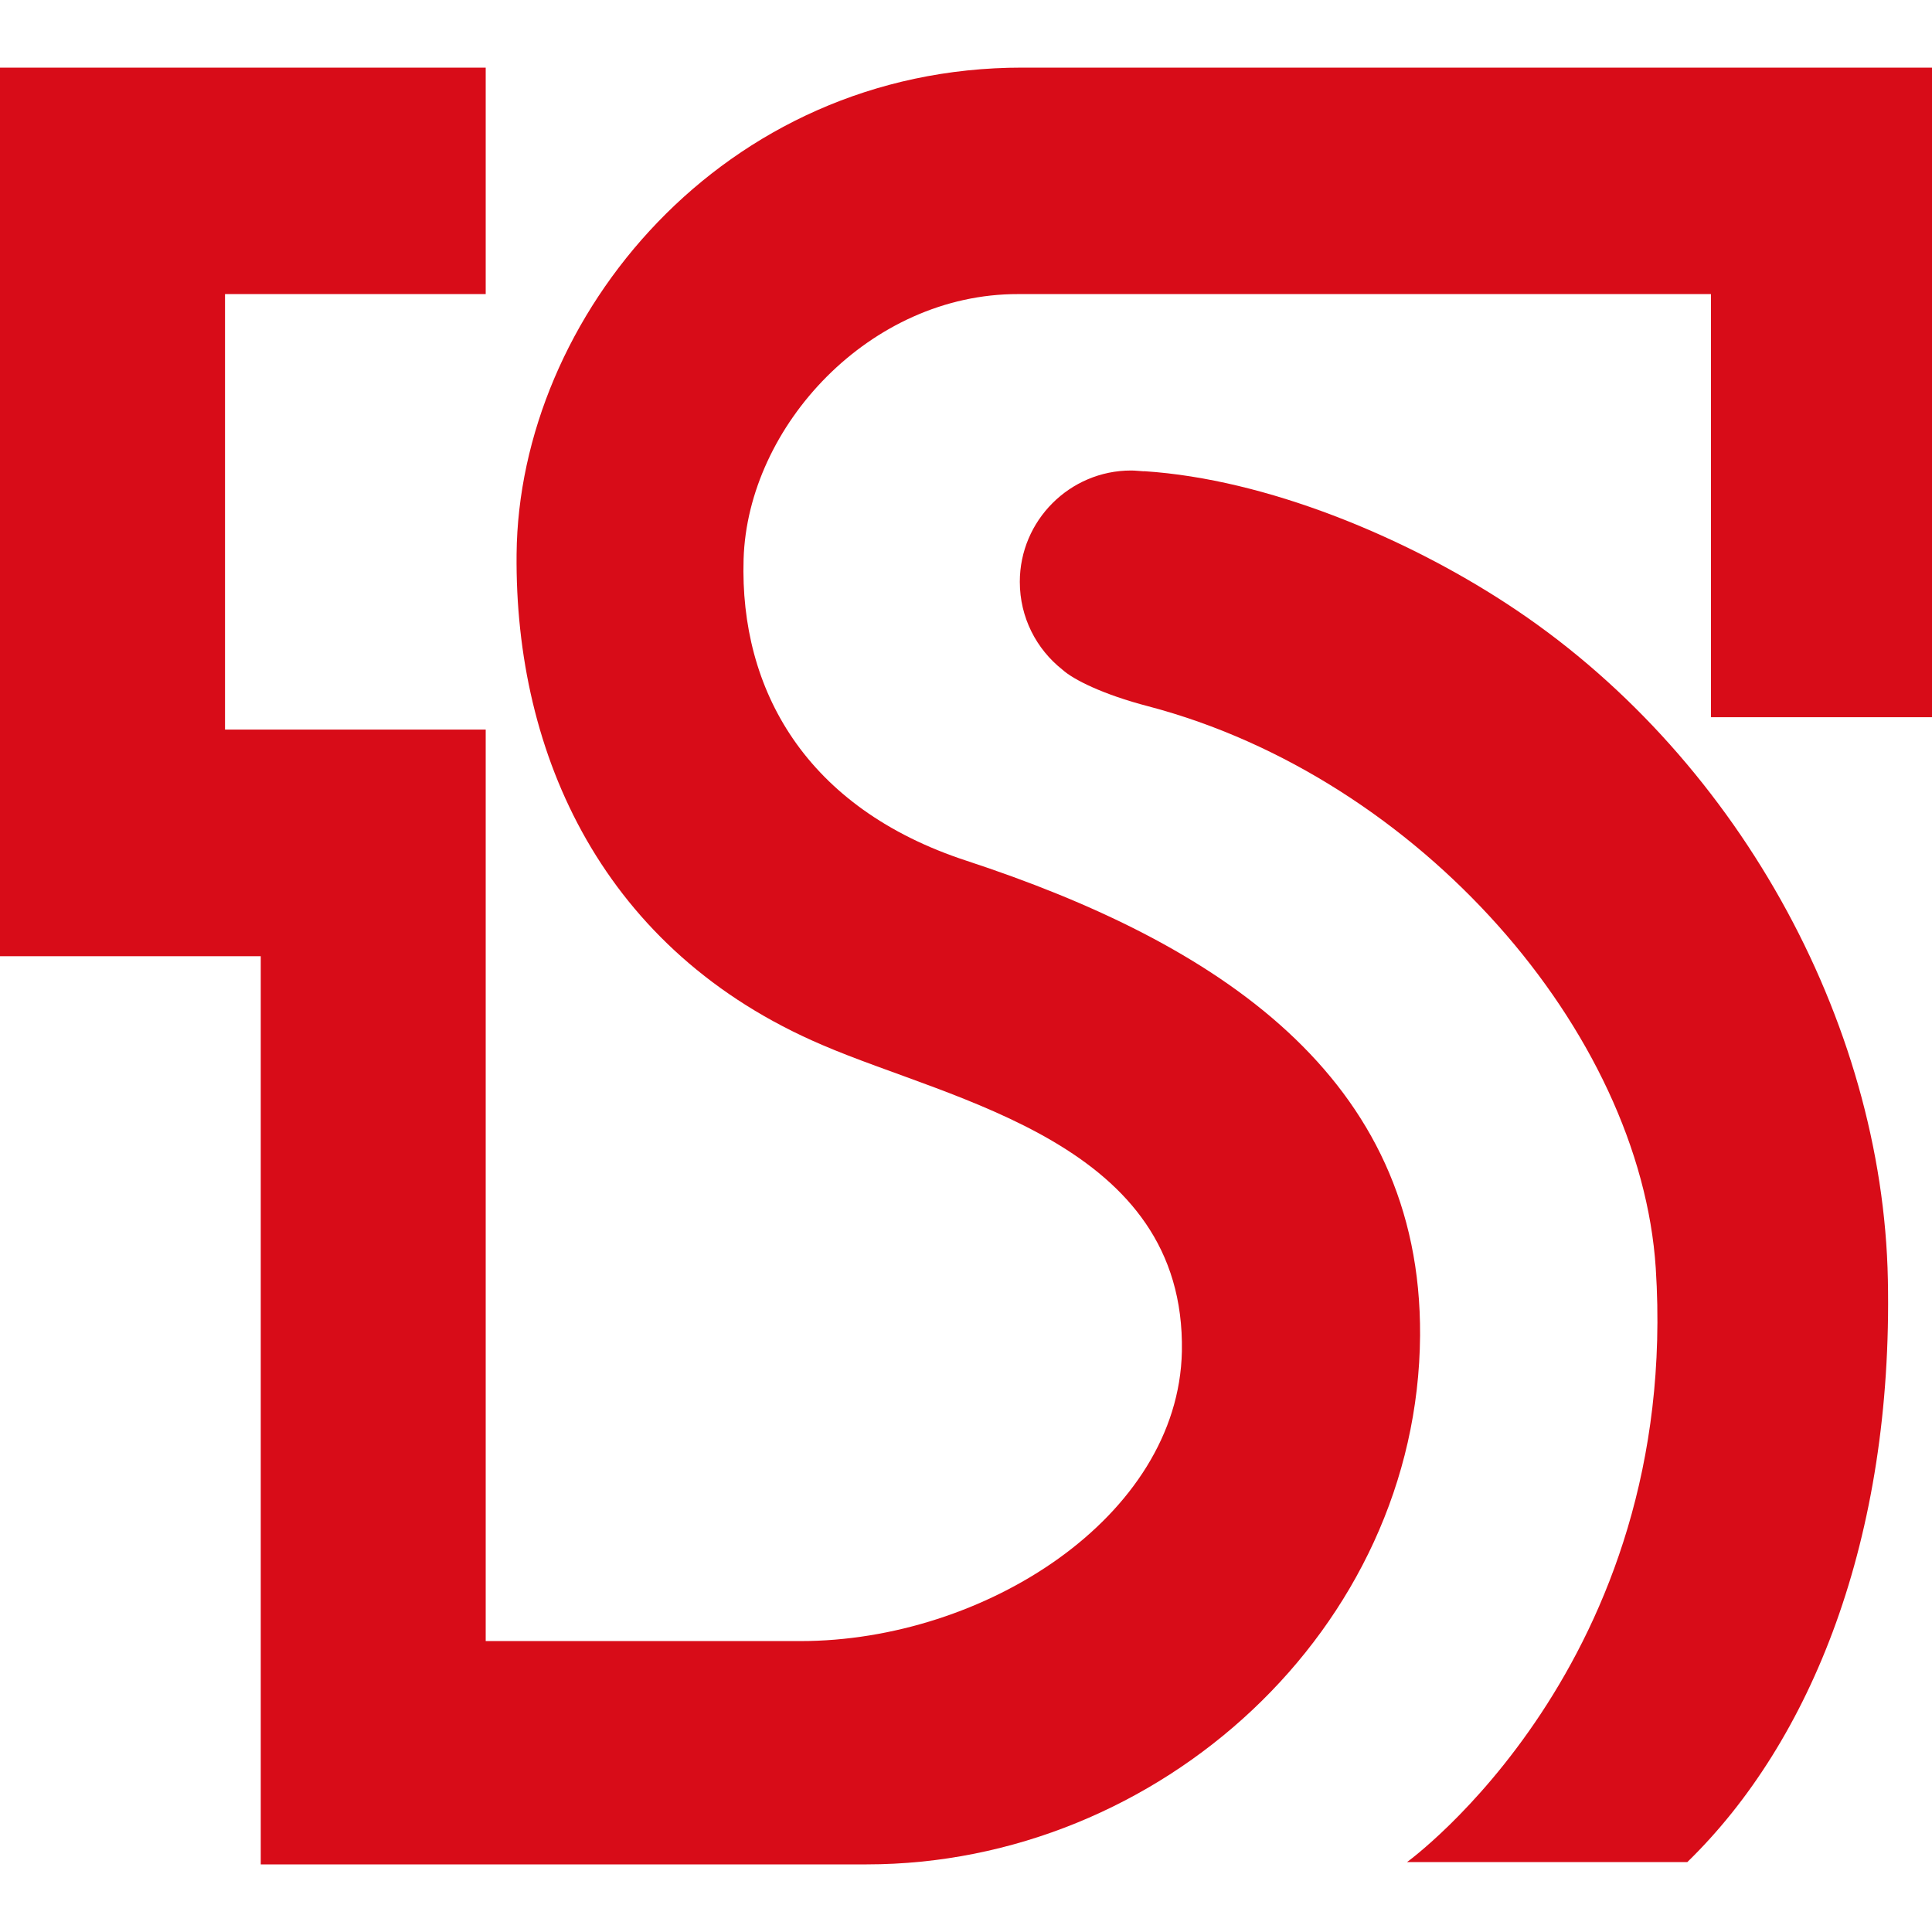 <svg width="150" height="150" viewBox="0 0 150 150" fill="none" xmlns="http://www.w3.org/2000/svg">
<g clip-path="url(#clip0_1849_6235)">
<path d="M79.387 5.25C56.075 5.233 40.27 24.671 40.108 43.024C39.955 58.609 46.828 73.871 63.835 81.129C74.034 85.525 92.058 88.729 91.761 104.928C91.498 117.799 76.38 127.413 62.152 127.413H37.71V56.643H17.47V22.832H37.71V5.25H0V74.238H20.245V144.75H67.288C90.032 144.75 110.097 126.45 110.254 103.685C110.376 83.572 94.471 73.214 75.049 66.831C62.538 62.743 57.426 53.527 57.732 43.418C58.043 33.09 67.538 22.806 79.047 22.833H132.837V55.685H150.001V5.25H79.387Z" fill="#D80C18"/>
<path d="M116.922 46.832C109.065 41.706 98.369 37.205 88.843 36.584L88.807 36.592C88.476 36.575 88.161 36.53 87.82 36.53C83.049 36.53 79.178 40.423 79.178 45.172C79.178 47.952 80.472 50.4 82.481 51.989C83.337 52.768 85.644 53.923 89.157 54.838C110.21 60.381 127.365 80.13 128.553 98.465C130.529 129.198 109.239 144.573 109.239 144.573H131.001C140.632 135.204 146.976 119.461 146.574 99.358C146.19 79.23 134.689 58.381 116.922 46.832Z" fill="#D80C18"/>
</g>
<defs>
<clipPath id="clip0_1849_6235">
<rect width="150" height="150" fill="white"/>
</clipPath>
</defs>
</svg>
